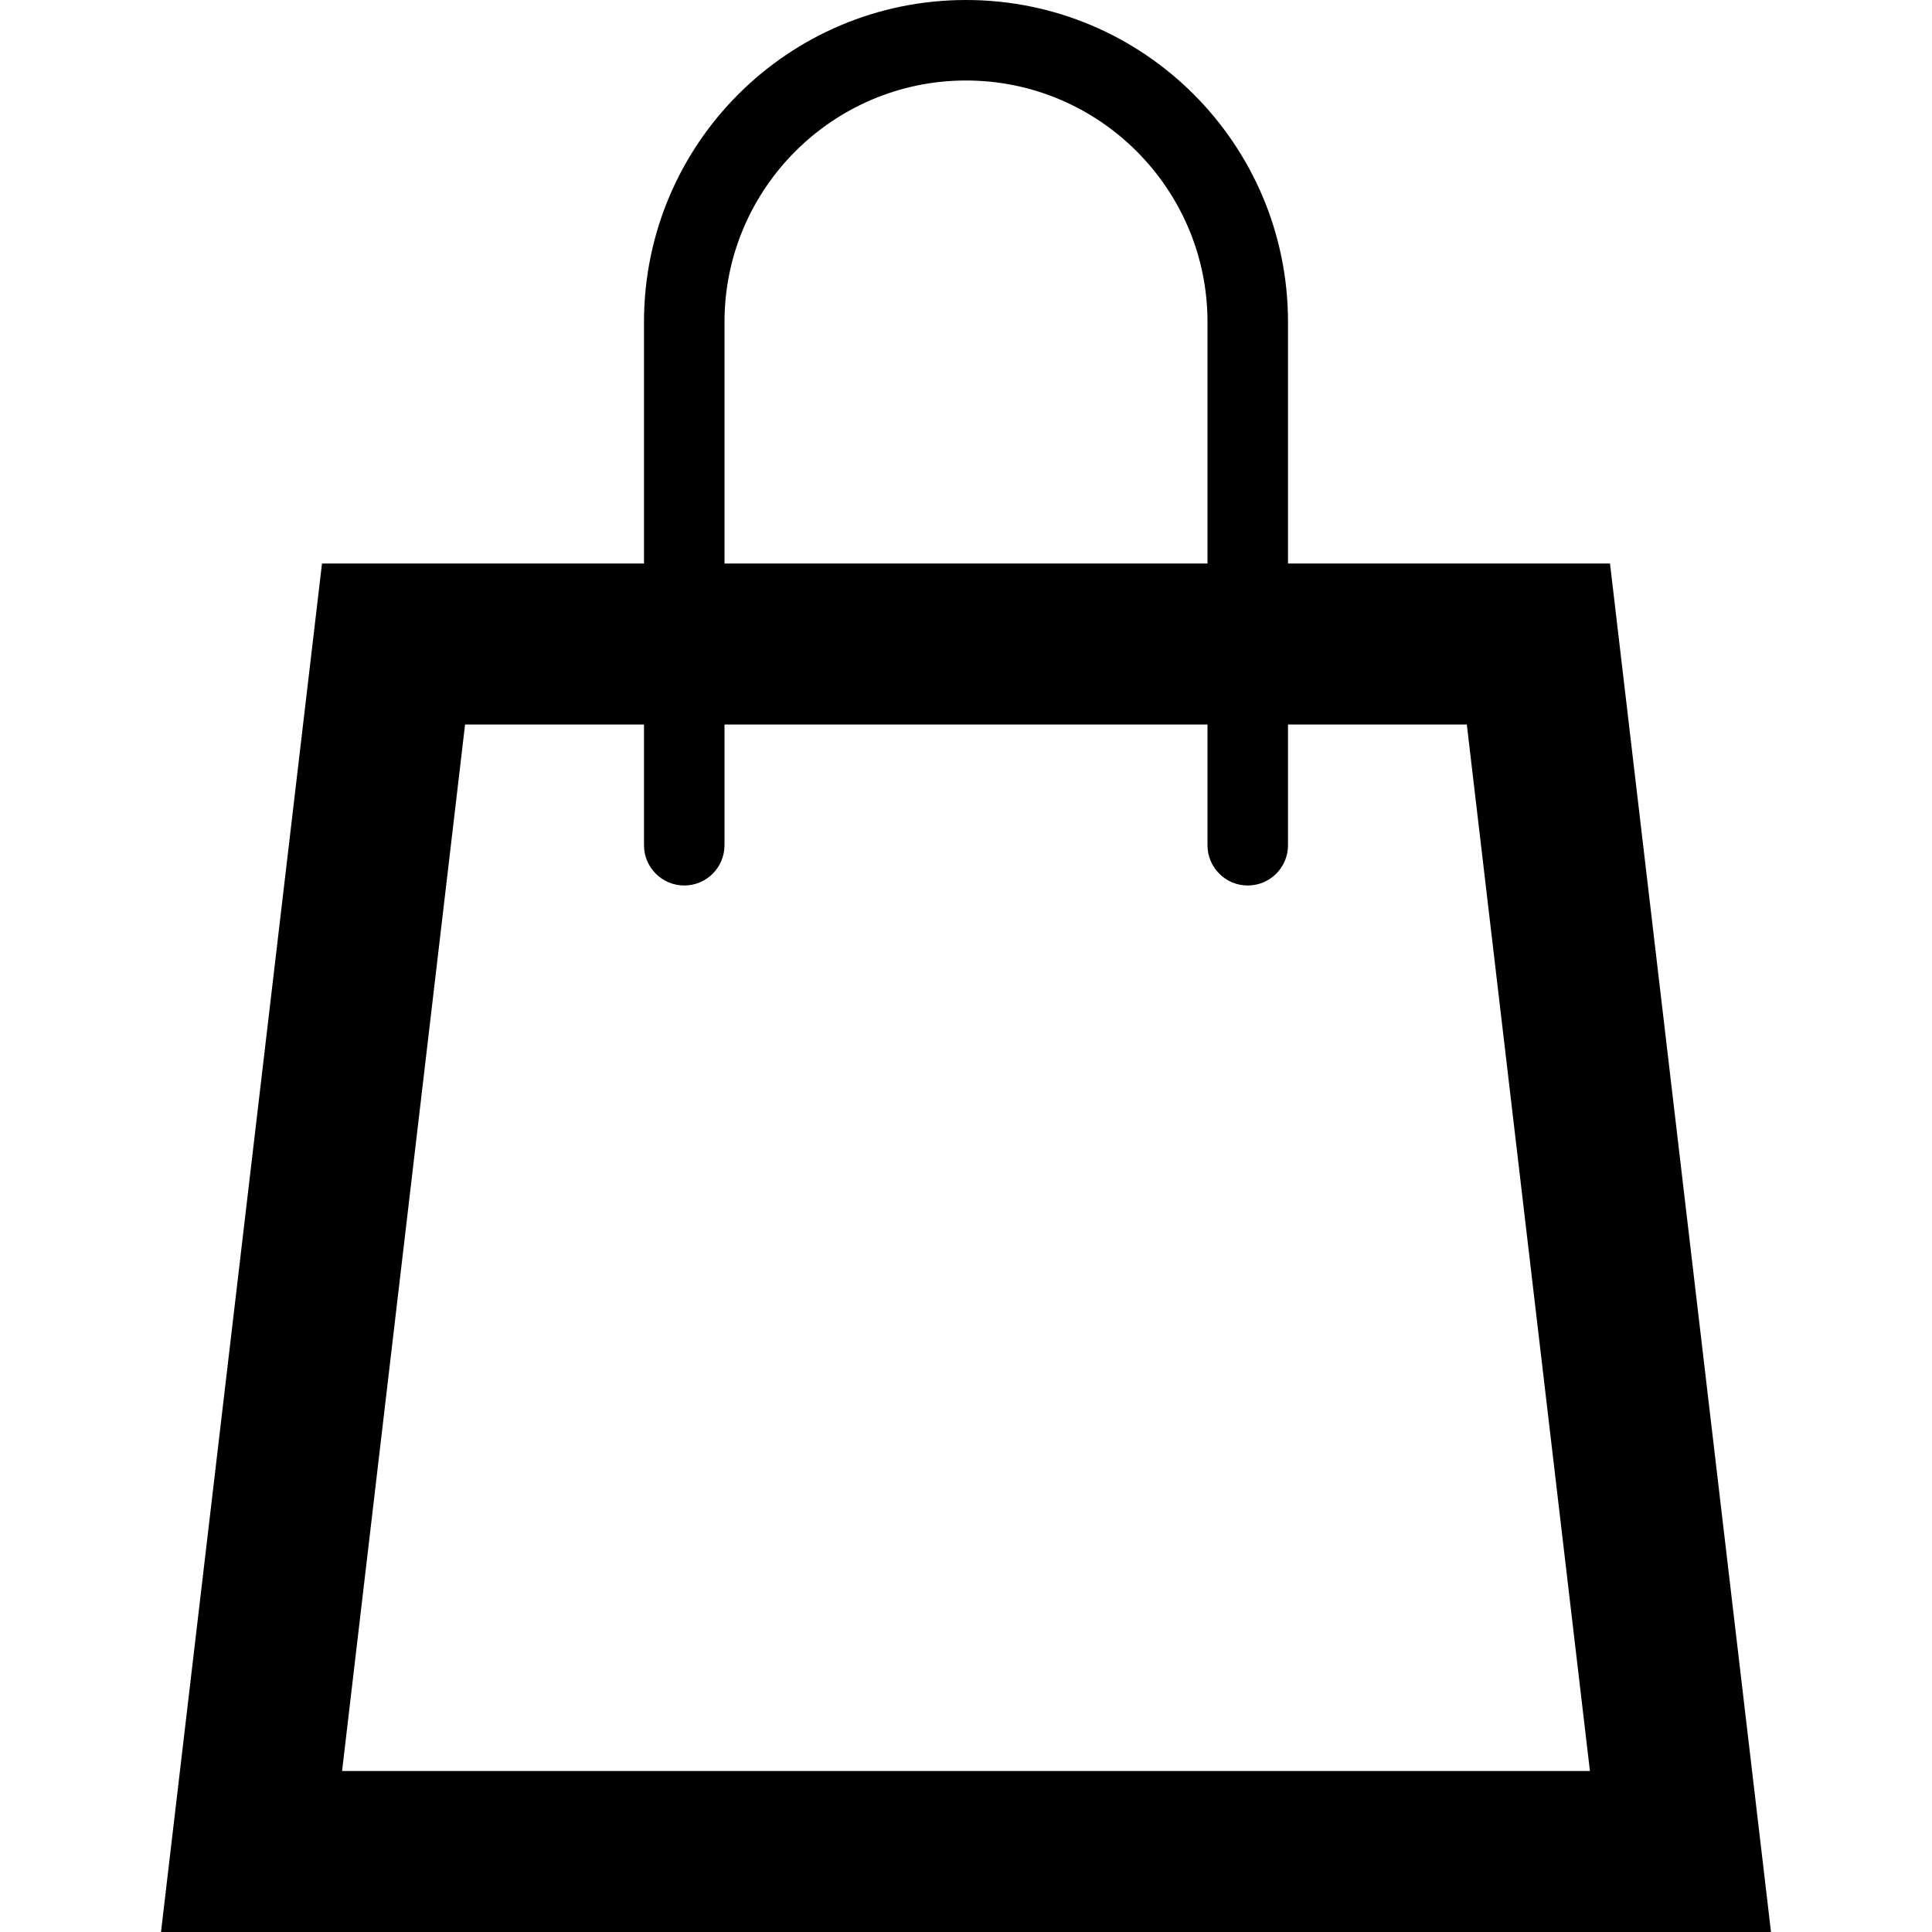 <svg width="18" height="18" viewBox="0 0 18 18" fill="none" xmlns="http://www.w3.org/2000/svg">
<path d="M15 5.25H12V3C12 1.343 10.657 0 9 0C7.343 0 6 1.343 6 3V5.25H3L1.5 18H16.5L15 5.25ZM6.75 3C6.75 1.76 7.76 0.75 9 0.75C10.241 0.75 11.25 1.76 11.25 3V5.25H6.75V3ZM3.187 16.5L4.333 6.75H6V7.875C6 8.082 6.168 8.25 6.375 8.25C6.582 8.25 6.75 8.082 6.75 7.875V6.75H11.25V7.875C11.25 8.082 11.418 8.25 11.625 8.25C11.832 8.25 12 8.082 12 7.875V6.75H13.666L14.813 16.5H3.187Z" fill="black"/>
</svg>
